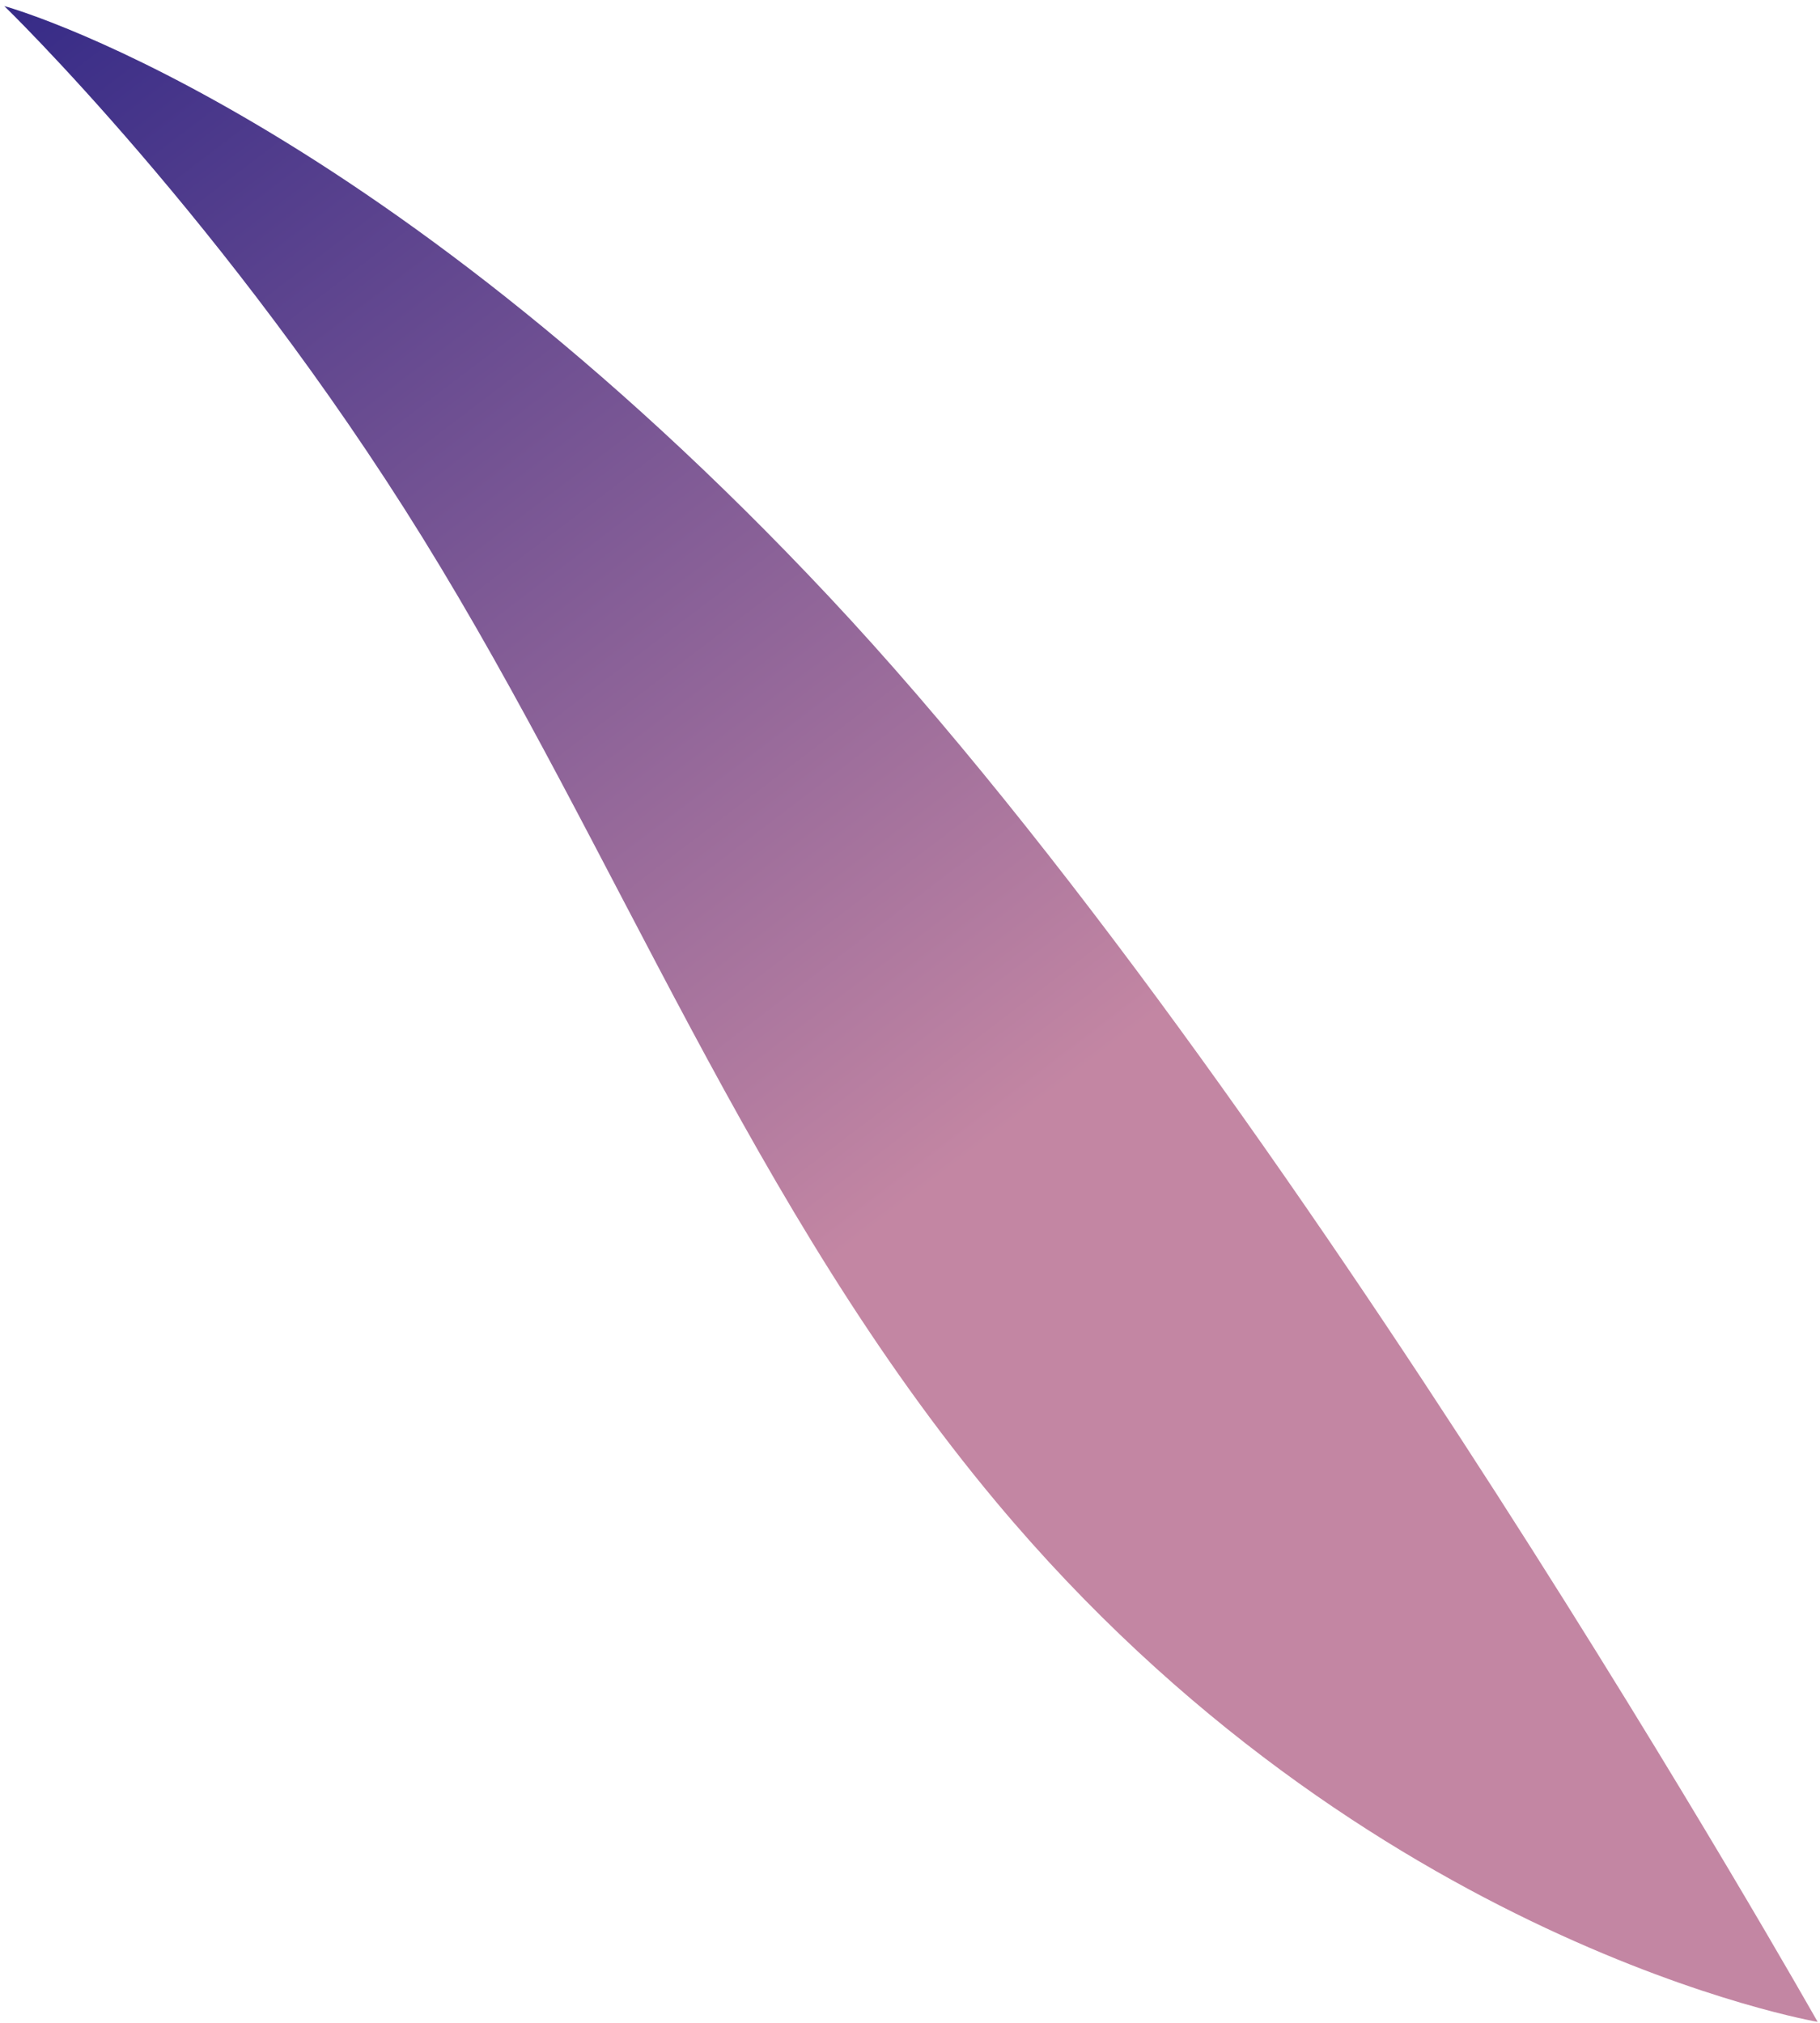 <?xml version="1.0" encoding="UTF-8"?> <svg xmlns="http://www.w3.org/2000/svg" width="251" height="279" viewBox="0 0 251 279" fill="none"> <path d="M250.675 278.856C250.675 278.856 178.107 150.312 114.415 82.381C50.722 14.453 0.594 0.838 0.594 0.838C0.594 0.838 31.342 30.62 58.3 74.192C85.259 117.763 103.581 166.693 137.359 207.116C188.459 268.269 250.673 278.856 250.673 278.856H250.675Z" fill="url(#paint0_linear_35_43)"></path> <defs> <linearGradient id="paint0_linear_35_43" x1="1" y1="1" x2="126" y2="165.5" gradientUnits="userSpaceOnUse"> <stop stop-color="#362B87"></stop> <stop offset="1" stop-color="#C386A3"></stop> <stop offset="1" stop-color="#B3A0CB"></stop> <stop offset="1" stop-color="#C386A3"></stop> </linearGradient> </defs> </svg> 